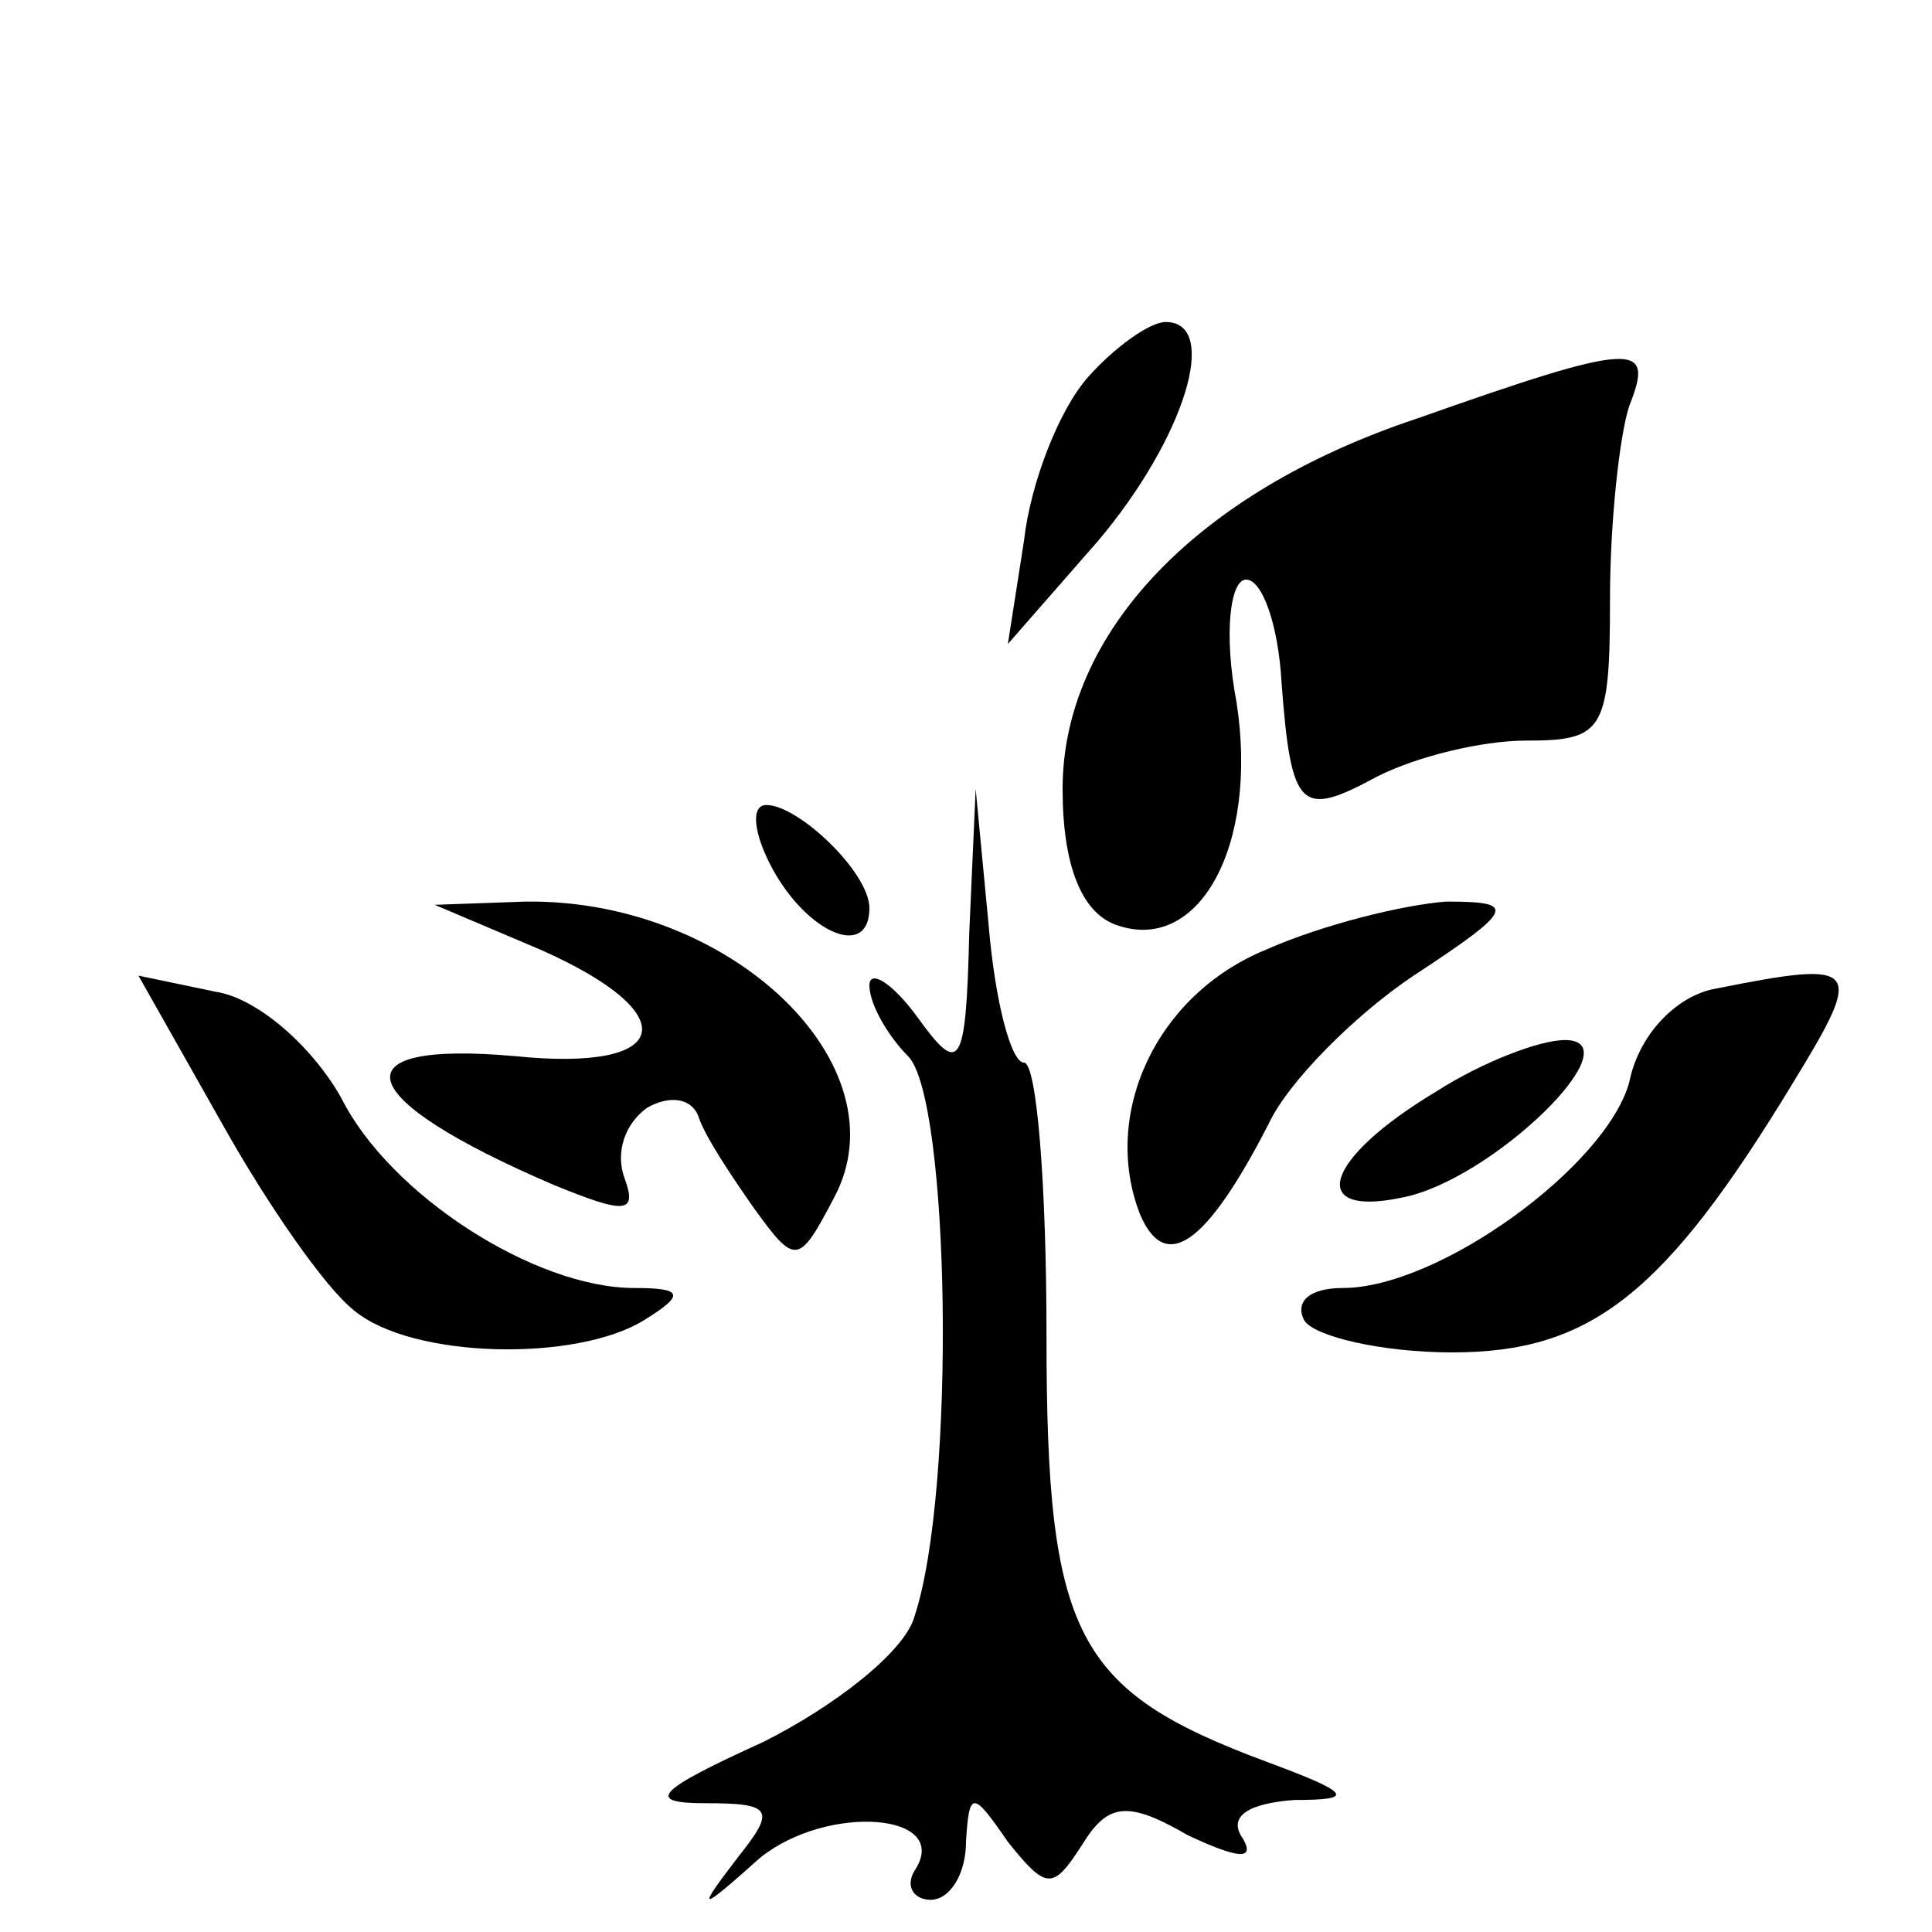 <?xml version="1.0" standalone="no"?>
<!DOCTYPE svg PUBLIC "-//W3C//DTD SVG 20010904//EN"
 "http://www.w3.org/TR/2001/REC-SVG-20010904/DTD/svg10.dtd">
<svg version="1.0" xmlns="http://www.w3.org/2000/svg"
 width="60pt" height="60pt" viewBox="0 0 60 60"
 preserveAspectRatio="xMidYMid meet">

<g transform="translate(0,60) scale(0.1,-0.1)"
fill="#000000" stroke="none">
<path d="M338 483 c-9 -10 -18 -33 -20 -51 l-5 -32 28 32 c27 32 38 68 21 68
-5 0 -16 -8 -24 -17z"/>
<path d="M440 470 c-69 -23 -110 -67 -110 -115 0 -24 6 -38 16 -42 26 -10 45
24 38 69 -4 21 -2 38 3 38 5 0 10 -14 11 -32 3 -40 6 -42 30 -29 12 6 32 11
46 11 24 0 26 3 26 44 0 24 3 51 6 60 8 20 2 20 -66 -4z"/>
<path d="M240 330 c11 -20 30 -28 30 -12 0 11 -22 32 -32 32 -5 0 -4 -9 2 -20z"/>
<path d="M301 310 c-1 -42 -3 -44 -16 -26 -8 11 -15 15 -15 10 0 -6 6 -16 12
-22 13 -13 15 -135 2 -174 -3 -11 -25 -28 -47 -39 -33 -15 -37 -19 -18 -19 21
0 22 -2 10 -17 -13 -17 -12 -17 7 0 21 17 60 14 48 -4 -3 -5 0 -9 5 -9 6 0 11
8 11 18 1 16 2 16 13 0 12 -15 14 -15 23 -1 8 13 14 14 33 3 15 -7 21 -8 17
-1 -5 7 2 11 16 12 19 0 18 2 -9 12 -59 22 -68 39 -68 132 0 47 -3 85 -7 85
-4 0 -9 19 -11 43 l-4 42 -2 -45z"/>
<path d="M168 305 c45 -20 41 -38 -8 -33 -56 5 -51 -13 12 -40 22 -9 26 -9 22
2 -3 8 0 17 7 22 7 4 14 3 16 -3 2 -6 10 -18 17 -28 13 -18 14 -18 25 3 22 41
-32 93 -96 92 l-28 -1 33 -14z"/>
<path d="M393 305 c-34 -14 -51 -51 -39 -82 8 -19 21 -9 40 28 6 13 27 34 45
46 32 21 32 23 10 23 -13 -1 -38 -7 -56 -15z"/>
<path d="M69 251 c14 -25 32 -51 41 -58 18 -15 69 -16 90 -3 13 8 12 10 -3 10
-31 0 -76 29 -91 59 -9 16 -26 31 -39 33 l-24 5 26 -46z"/>
<path d="M533 293 c-12 -2 -24 -14 -27 -29 -7 -26 -59 -64 -89 -64 -10 0 -15
-4 -12 -10 3 -5 24 -10 46 -10 43 0 66 18 106 84 22 36 21 38 -24 29z"/>
<path d="M446 261 c-35 -21 -40 -39 -11 -33 28 5 73 49 51 49 -8 0 -26 -7 -40
-16z"/>
</g>
</svg>
